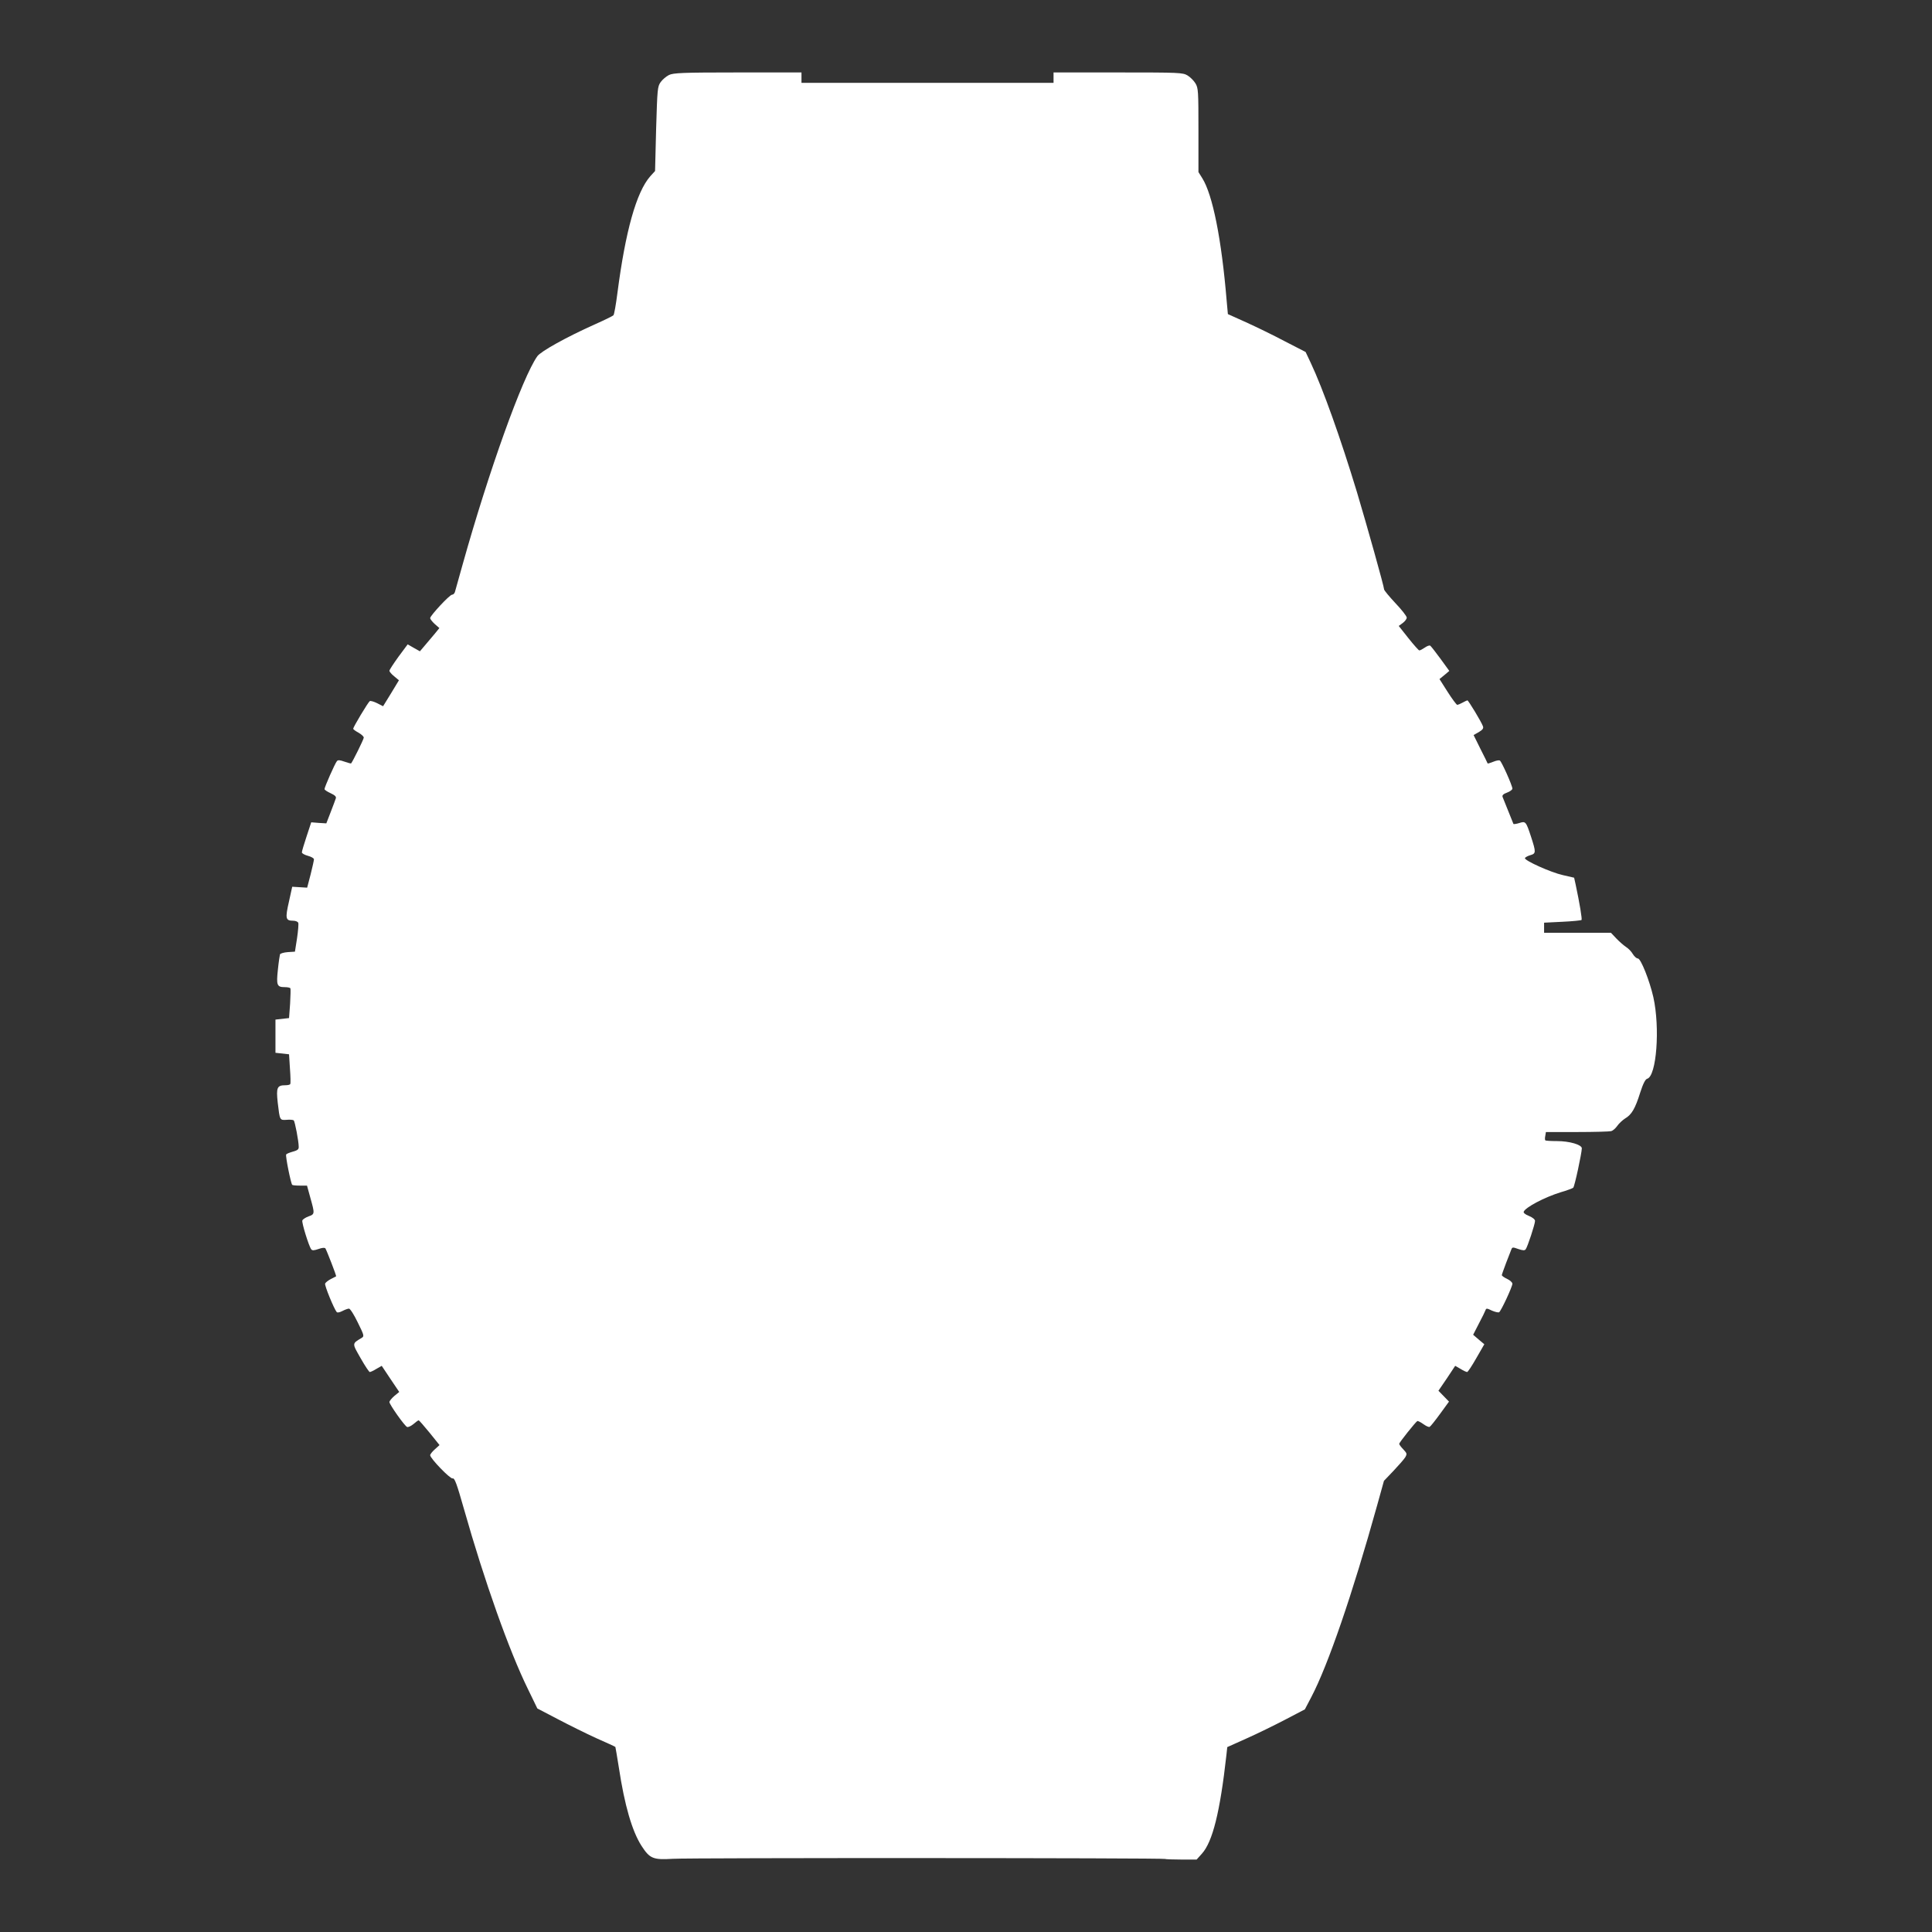 <?xml version="1.0" standalone="no"?>
<!DOCTYPE svg PUBLIC "-//W3C//DTD SVG 20010904//EN"
 "http://www.w3.org/TR/2001/REC-SVG-20010904/DTD/svg10.dtd">
<svg version="1.0" xmlns="http://www.w3.org/2000/svg"
 width="1280pt" height="1280pt" viewBox="0 0 1280 1280"
 preserveAspectRatio="xMidYMid meet">
<rect x="0" y="0" width="1280" height="1280" fill="#333333" stroke="none"/>
<g transform="translate(0,1280) scale(0.1,-0.1)"
fill="#ffffff" stroke="none">
<path d="M4432 12303 c-18 -9 -43 -30 -55 -47 -21 -30 -22 -44 -30 -310 l-7
-279 -32 -35 c-92 -105 -164 -363 -217 -770 -10 -79 -22 -147 -27 -151 -5 -5
-60 -32 -123 -60 -190 -85 -358 -179 -381 -211 -99 -140 -321 -759 -495 -1380
-25 -91 -48 -173 -51 -182 -3 -10 -11 -18 -19 -18 -16 0 -145 -139 -145 -155
0 -7 14 -24 30 -39 l31 -27 -30 -37 c-17 -20 -46 -55 -65 -77 l-34 -40 -41 23
-40 23 -61 -82 c-33 -46 -60 -87 -60 -93 0 -6 14 -23 32 -37 l31 -26 -52 -86
-53 -86 -39 20 c-22 11 -44 17 -49 14 -11 -7 -110 -172 -110 -183 0 -4 16 -16
35 -26 19 -11 35 -25 35 -33 0 -11 -74 -160 -84 -171 -2 -1 -21 4 -44 12 -31
11 -43 12 -50 3 -13 -15 -82 -172 -82 -185 0 -5 18 -17 40 -27 28 -13 39 -23
35 -34 -3 -9 -18 -50 -34 -91 l-29 -75 -50 3 -50 4 -31 -94 c-17 -51 -31 -98
-31 -105 0 -7 18 -17 40 -23 22 -6 40 -16 40 -23 0 -7 -10 -52 -22 -100 l-23
-88 -49 3 -50 3 -22 -100 c-25 -110 -22 -125 28 -125 16 0 31 -6 34 -14 3 -8
-1 -54 -8 -102 l-14 -89 -47 -3 c-27 -2 -50 -9 -52 -15 -2 -7 -9 -52 -14 -102
-11 -102 -6 -115 45 -115 18 0 35 -3 38 -8 2 -4 1 -50 -2 -102 l-7 -95 -45 -5
-45 -5 0 -110 0 -110 45 -5 45 -5 6 -95 c4 -52 5 -98 2 -102 -2 -5 -17 -8 -32
-8 -55 0 -62 -15 -51 -115 14 -119 13 -117 60 -114 21 2 42 0 46 -4 8 -7 33
-138 33 -174 1 -18 -7 -24 -39 -33 -21 -6 -42 -14 -44 -19 -6 -9 31 -192 40
-201 3 -3 26 -5 52 -5 l46 0 22 -80 c30 -107 30 -109 -12 -124 -19 -7 -38 -19
-41 -27 -5 -14 43 -170 59 -191 7 -9 19 -8 48 2 25 9 42 10 46 4 9 -15 74
-182 71 -185 -1 -1 -17 -9 -35 -18 -18 -9 -35 -23 -38 -30 -5 -12 59 -168 77
-189 4 -5 20 -2 37 7 17 9 37 16 44 16 8 0 34 -41 58 -91 43 -87 44 -92 26
-103 -65 -39 -64 -34 -7 -134 29 -51 56 -92 61 -92 5 0 25 9 44 21 l35 20 58
-87 58 -86 -33 -27 c-17 -15 -32 -33 -32 -40 0 -16 101 -159 117 -165 7 -3 26
6 42 19 16 14 31 25 35 25 3 0 35 -37 72 -82 l66 -82 -31 -28 c-17 -15 -31
-33 -31 -39 0 -21 133 -159 149 -154 13 4 27 -34 75 -203 136 -480 300 -940
422 -1189 l64 -132 134 -70 c74 -39 189 -96 257 -127 68 -30 125 -56 126 -58
1 -1 11 -62 23 -136 38 -252 88 -422 150 -519 55 -85 77 -94 208 -86 111 7
3254 6 3261 -1 2 -2 50 -4 107 -4 l102 0 35 39 c71 79 120 276 162 651 l6 55
127 57 c70 31 186 88 257 125 l130 68 42 80 c112 213 274 686 437 1272 l45
162 63 66 c35 37 70 77 78 90 13 23 12 26 -13 53 -15 15 -27 32 -27 36 0 9
107 143 120 151 4 2 22 -7 40 -20 18 -13 37 -22 42 -18 6 3 37 42 69 86 l59
81 -35 36 -35 36 56 82 55 83 35 -20 c19 -12 39 -21 44 -21 5 0 32 41 61 92
l53 92 -37 31 -37 32 38 74 c22 41 41 81 44 89 4 13 10 13 42 -3 21 -9 42 -14
48 -11 13 8 88 169 88 189 0 9 -16 23 -35 32 -19 9 -35 20 -35 25 0 4 13 40
28 80 16 40 32 81 35 90 6 16 10 16 46 3 30 -10 42 -11 49 -2 12 15 62 167 62
188 0 10 -16 23 -40 33 -24 9 -38 21 -35 28 11 29 138 96 245 129 41 12 79 26
83 30 9 7 56 227 57 261 0 24 -81 48 -165 48 -39 0 -74 2 -77 5 -3 3 -3 17 0
30 l4 25 207 0 c113 0 215 3 226 6 11 3 29 19 40 35 11 16 35 38 52 49 43 25
67 66 100 172 19 59 34 88 46 91 62 17 86 337 41 540 -25 110 -83 257 -103
257 -9 0 -23 13 -33 29 -9 16 -29 37 -45 47 -15 10 -44 35 -64 56 l-36 38
-221 0 -222 0 0 33 0 34 121 6 c67 3 124 9 127 12 5 5 -12 108 -39 235 l-10
45 -74 17 c-81 18 -256 97 -252 113 2 5 18 14 35 19 39 11 39 19 6 121 -34
103 -36 106 -79 92 -19 -6 -36 -8 -38 -6 -2 4 -58 143 -72 179 -4 11 5 20 30
29 19 7 35 19 35 26 0 20 -71 179 -83 186 -5 4 -25 0 -44 -8 -20 -8 -36 -13
-37 -11 0 2 -22 45 -47 95 l-46 93 35 20 c25 15 32 25 27 38 -11 31 -97 172
-103 172 -4 -1 -18 -7 -32 -15 -14 -8 -29 -14 -35 -15 -5 0 -34 39 -64 86
l-54 85 33 27 32 27 -58 80 c-32 44 -63 83 -68 87 -5 4 -22 -2 -37 -13 -15
-10 -31 -19 -36 -18 -4 0 -37 37 -72 81 l-64 81 26 19 c15 11 27 27 27 36 0
10 -34 53 -75 96 -41 44 -75 85 -75 91 0 18 -113 421 -180 645 -109 359 -225
684 -306 856 l-34 72 -138 71 c-75 40 -191 96 -257 126 l-120 54 -8 88 c-34
410 -93 704 -162 813 l-25 40 0 277 c0 260 -1 280 -20 311 -11 18 -34 41 -52
52 -32 19 -52 20 -460 20 l-428 0 0 -34 0 -35 -835 0 -835 0 0 35 0 34 -422 0
c-369 0 -427 -3 -456 -17z"/>
</g>
</svg>
